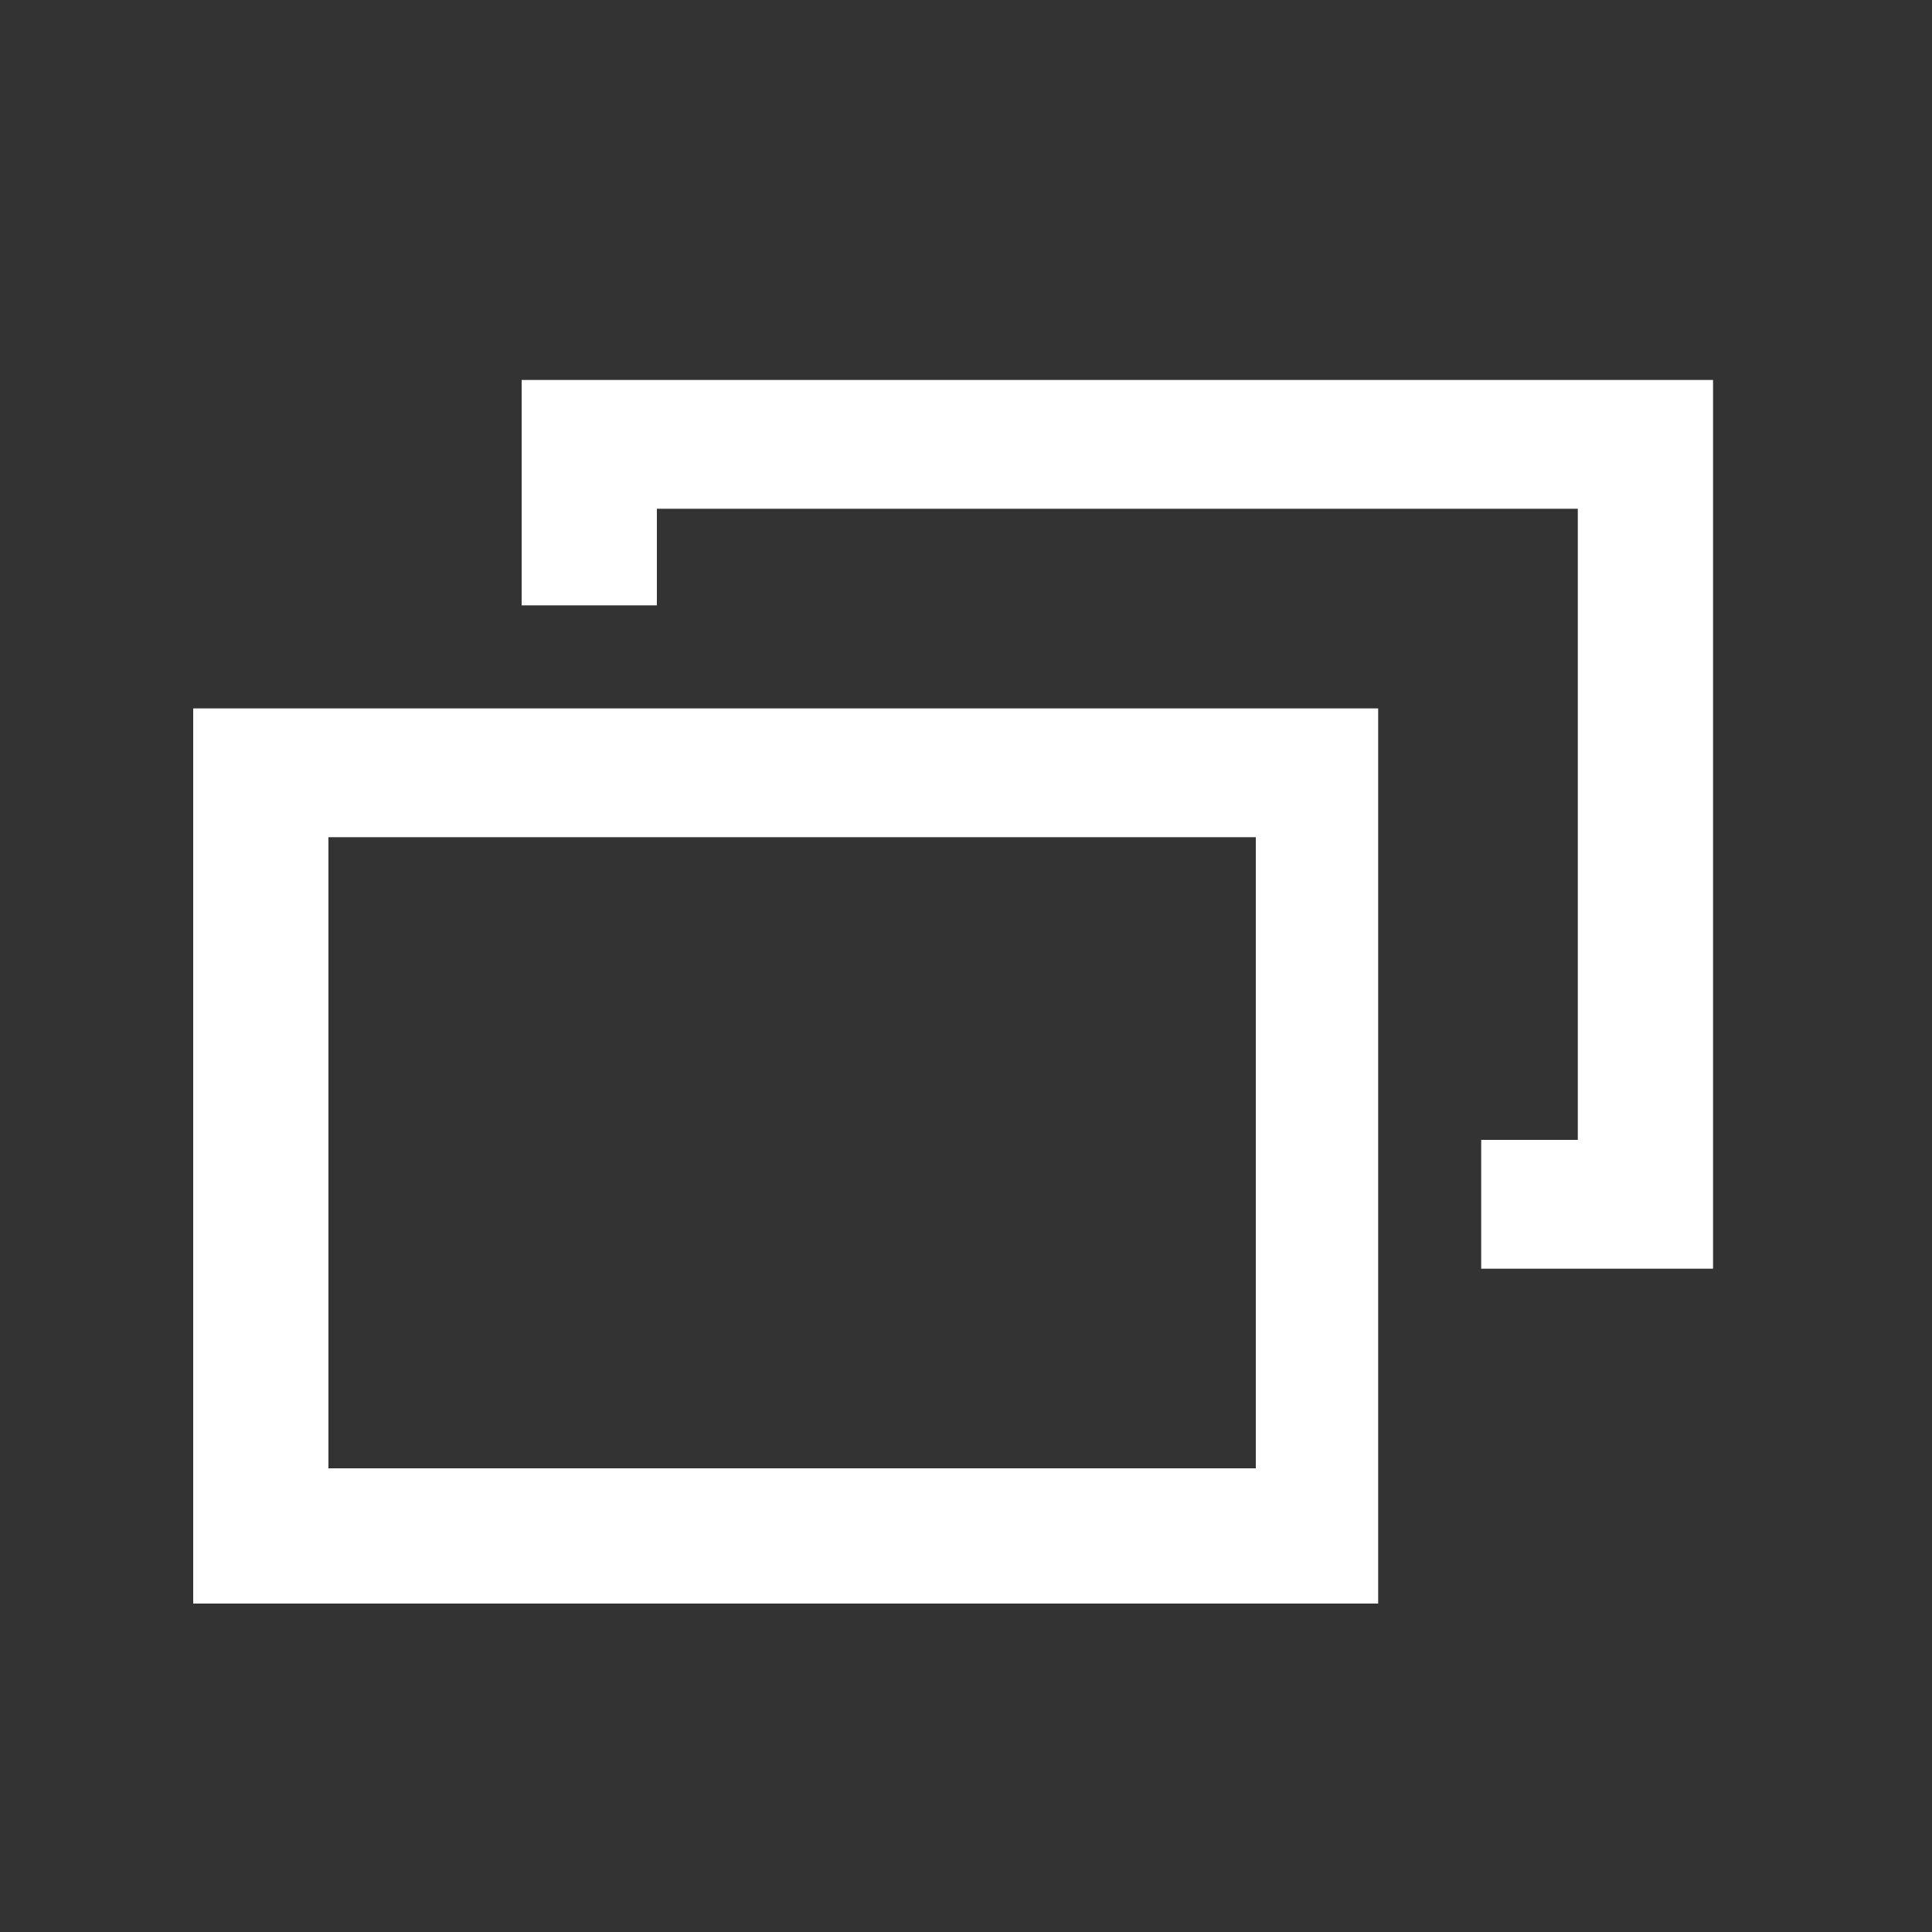 <?xml version="1.0" encoding="utf-8"?>
<!-- Generator: Adobe Illustrator 21.1.0, SVG Export Plug-In . SVG Version: 6.00 Build 0)  -->
<svg version="1.1" id="レイヤー_1" xmlns="http://www.w3.org/2000/svg" xmlns:xlink="http://www.w3.org/1999/xlink" x="0px"
	 y="0px" viewBox="0 0 30 30" style="enable-background:new 0 0 30 30;" xml:space="preserve" width="30" height="30">
<rect x="0" y="0" width="30" height="30" fill="#333333" stroke="none"/>
<style type="text/css">
	.st0{fill:#FFFFFF;}
</style>
<g>
	<polygon class="st0" points="10.2,7.9 24.5,7.9 24.5,17.7 23,17.7 23,19.7 26.6,19.7 26.6,5.9 8.1,5.9 8.1,9.4 10.2,9.4 	"/>
	<path class="st0" d="M21.5,11H3v13.9h18.4V11H21.5z M19.4,22.8H5.1V13h14.4v9.8H19.4z"/>
</g>
</svg>
